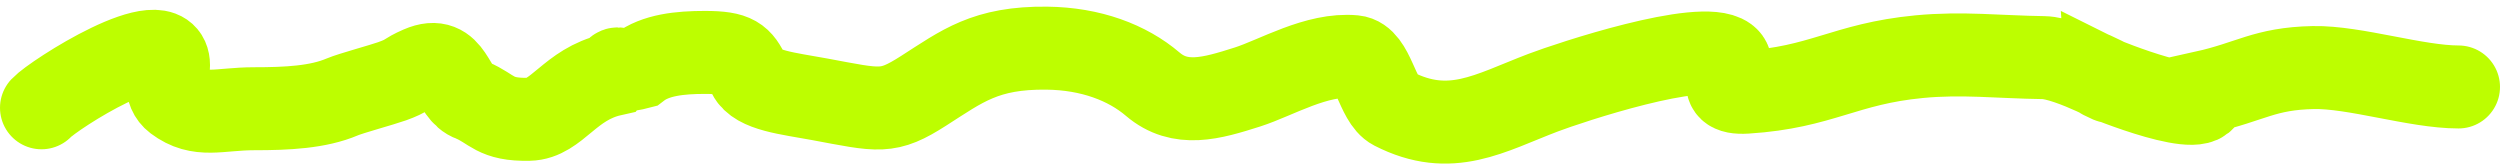 <?xml version="1.0" encoding="UTF-8"?> <svg xmlns="http://www.w3.org/2000/svg" width="241" height="16" viewBox="0 0 241 16" fill="none"><path d="M4 10.39C5.127 9.167 16.246 2.025 16.246 6.285C16.246 7.333 15.761 8.781 16.927 9.661C19.216 11.387 21.114 10.482 24.5 10.482C27.663 10.482 30.659 10.338 33 9.341C33.812 8.995 36.856 8.172 37.791 7.836C39.434 7.245 38.952 7.186 40.5 6.513C43.703 5.119 43.5 9 45.5 9.661C47.5 10.5 47.657 11.575 51 11.5C53.69 11.44 54.921 8.11 59 7.197C59.921 6.011 59 7.197 61.603 6.513C63.192 5.296 65.535 5.053 67.953 5.053C70.945 5.053 71.394 5.583 72.186 7.197C72.936 8.725 75.987 9.01 79 9.569C84.841 10.654 85.538 10.989 89.044 8.748C92.752 6.379 94.998 4.576 100.912 4.642C105.165 4.69 108.681 6.033 111.118 8.11C113.771 10.37 116.766 9.499 120.265 8.383C123.024 7.503 126.939 5.12 130.545 5.464C132.401 5.64 132.72 9.66 134.325 10.482C139.838 13.305 143.59 10.897 148.764 8.931C151.317 7.96 164.004 3.748 166.453 5.555C167.778 6.532 164.806 9.11 168.343 8.885C175.623 8.423 177.811 6.155 185 5.464C189.176 5.062 192.693 5.496 197 5.555C199.509 5.589 205.5 8.931 202.663 7.516C202.663 7.52 213.324 11.942 212.5 8.885C216.973 7.89 218.269 6.609 223 6.513C226.967 6.432 232.925 8.383 237 8.383" stroke="#BDFE00" stroke-width="8" stroke-linecap="round"></path></svg> 